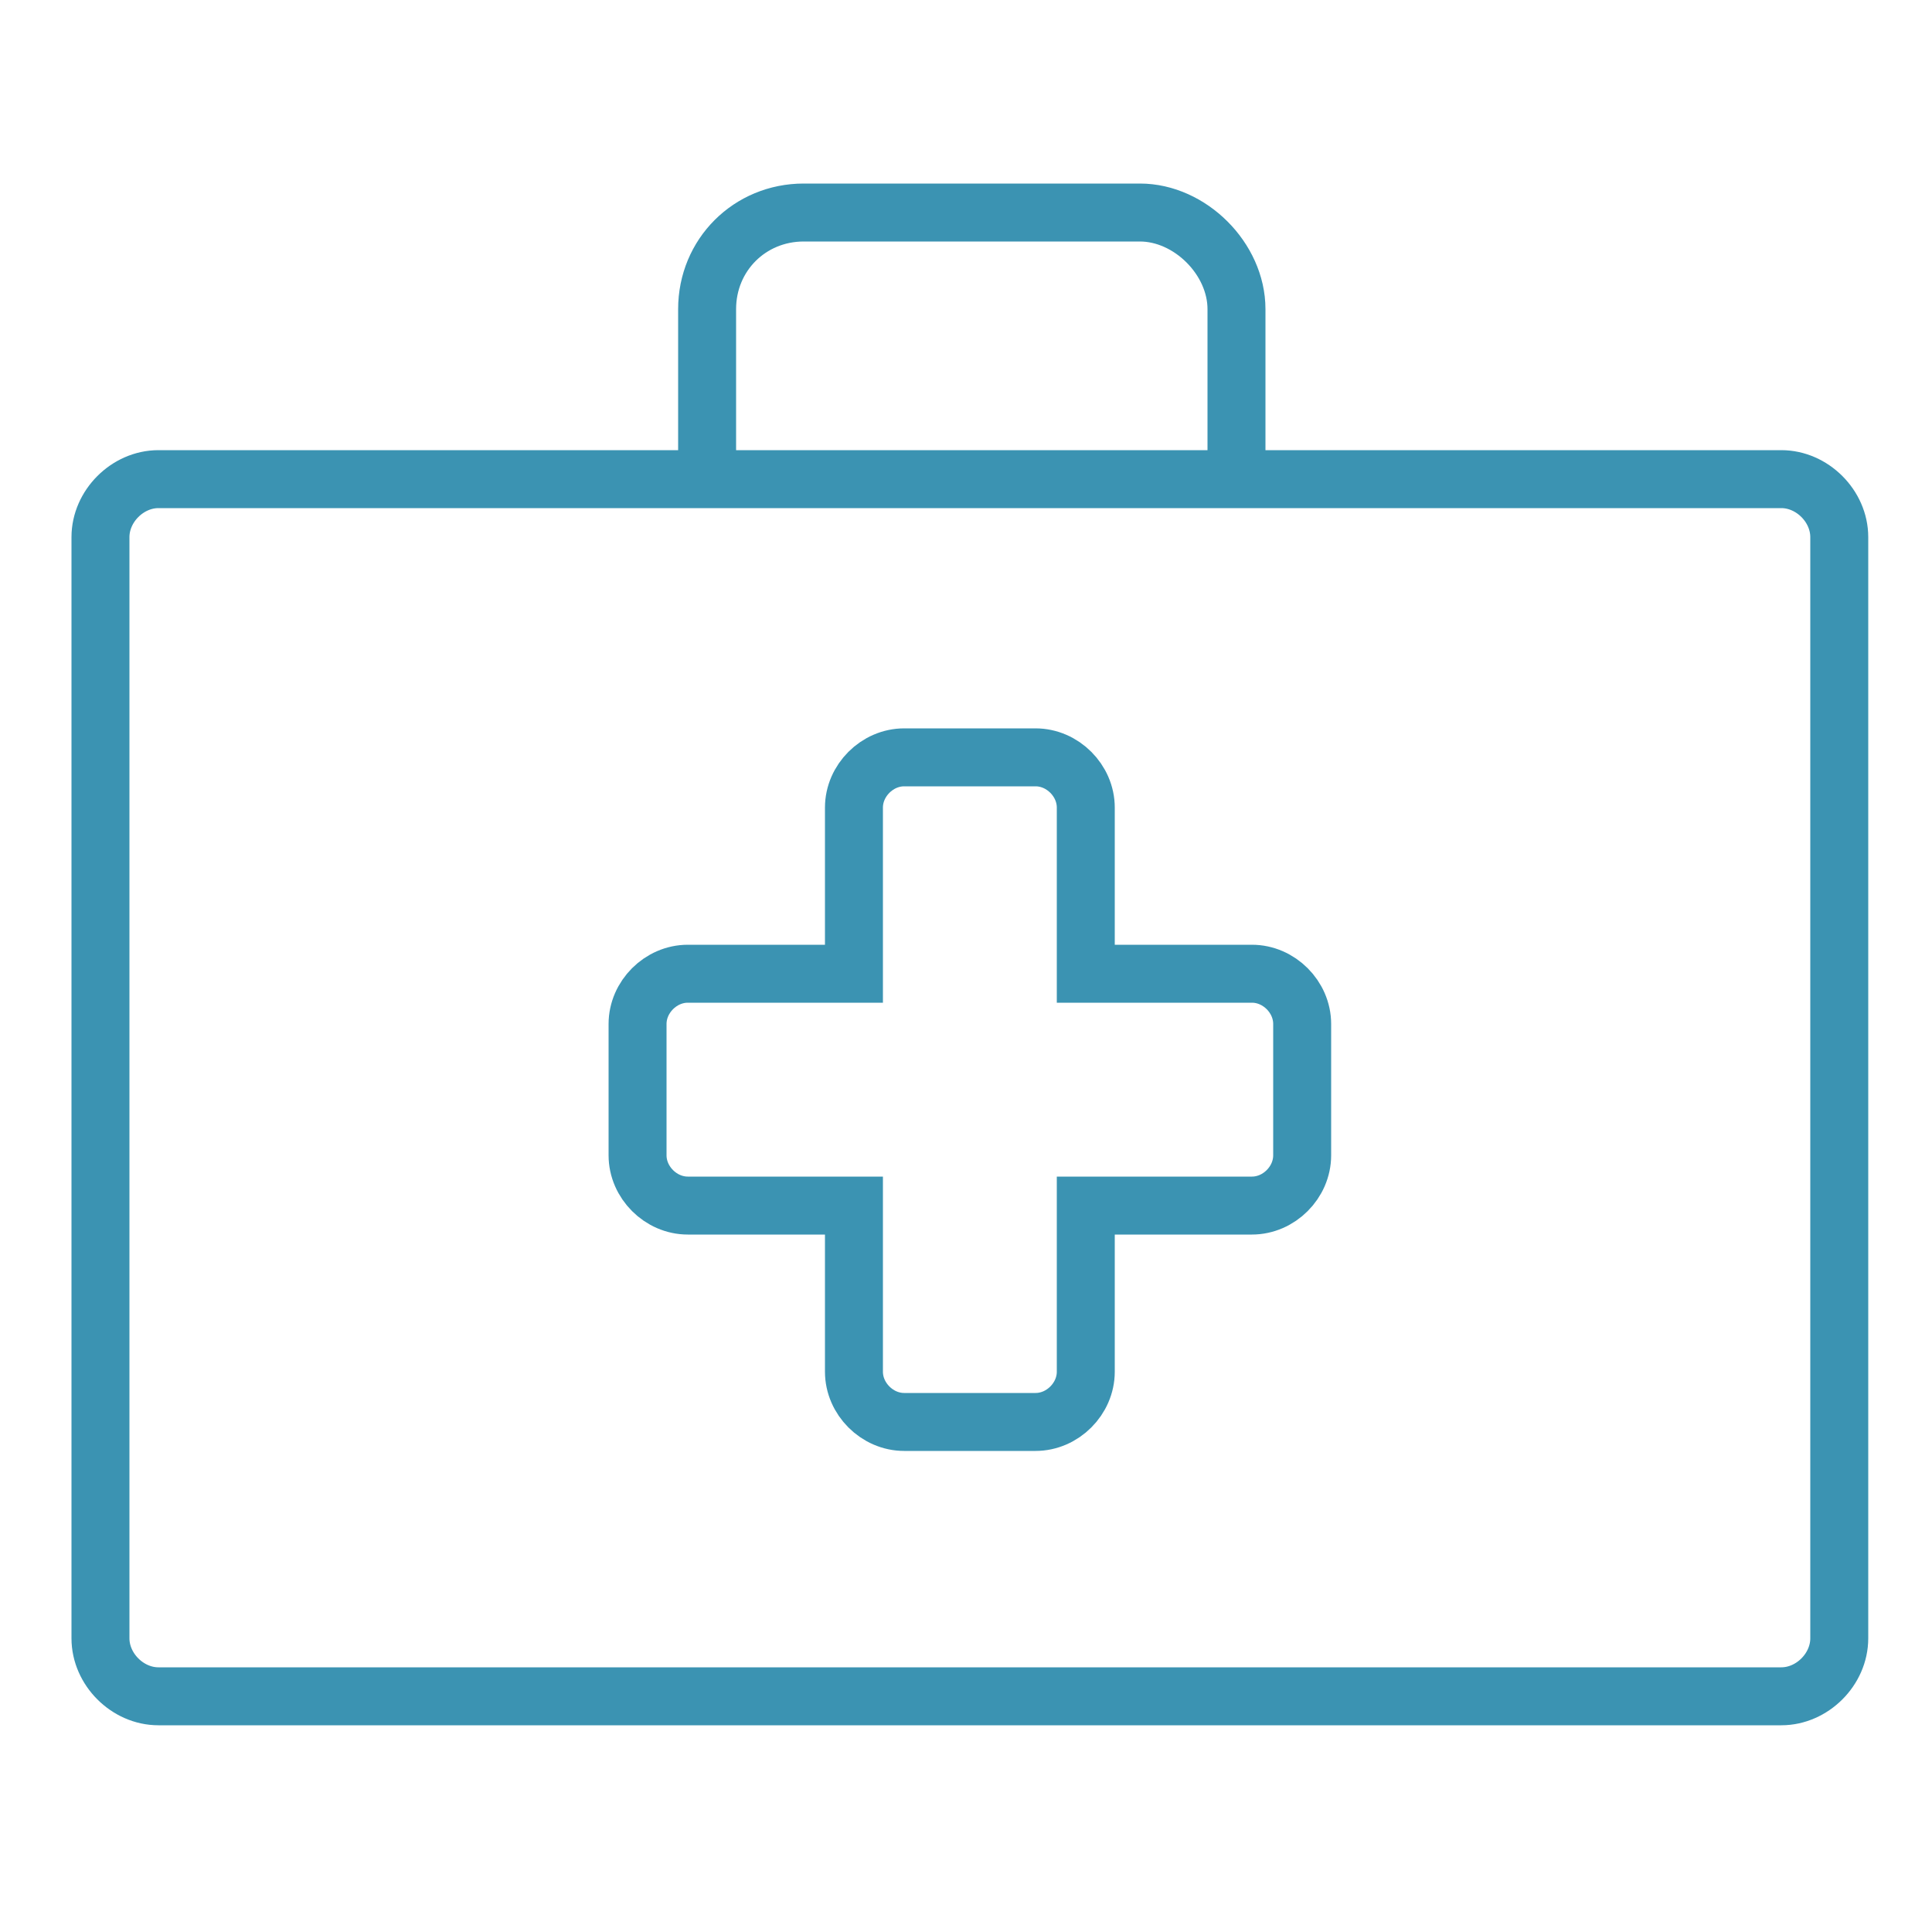 <?xml version="1.0" encoding="utf-8"?>
<!-- Generator: Adobe Illustrator 28.1.0, SVG Export Plug-In . SVG Version: 6.00 Build 0)  -->
<svg version="1.1" id="Layer_1" xmlns="http://www.w3.org/2000/svg" xmlns:xlink="http://www.w3.org/1999/xlink" x="0px" y="0px"
	 width="50px" height="50px" viewBox="0 0 50 50" style="enable-background:new 0 0 50 50;" xml:space="preserve">
<path style="fill:none;stroke:#3B93B2;stroke-width:1.5;stroke-miterlimit:10;" d="M4.1,12.4h42c0.8,0,1.5,0.7,1.5,1.5v28.5
	c0,0.8-0.7,1.5-1.5,1.5h-42c-0.8,0-1.5-0.7-1.5-1.5V13.9C2.6,13.1,3.3,12.4,4.1,12.4L4.1,12.4z"/>
<path style="fill:none;stroke:#3B93B2;stroke-width:1.5;stroke-miterlimit:10;" d="M16.5,29.9v-3.4c0-0.7,0.6-1.3,1.3-1.3h4.3v-4.3
	c0-0.7,0.6-1.3,1.3-1.3h3.4c0.7,0,1.3,0.6,1.3,1.3v4.3h4.3c0.7,0,1.3,0.6,1.3,1.3v3.4c0,0.7-0.6,1.3-1.3,1.3h-4.3v4.3
	c0,0.7-0.6,1.3-1.3,1.3h-3.4c-0.7,0-1.3-0.6-1.3-1.3v-4.3h-4.3C17.1,31.2,16.5,30.6,16.5,29.9L16.5,29.9z"/>
<path style="fill:none;stroke:#3B93B2;stroke-width:1.5;stroke-miterlimit:10;" d="M18.3,12.3V8c0-1.4,1.1-2.5,2.5-2.5h8.7
	C30.8,5.5,32,6.7,32,8v4.3"/>
</svg>
